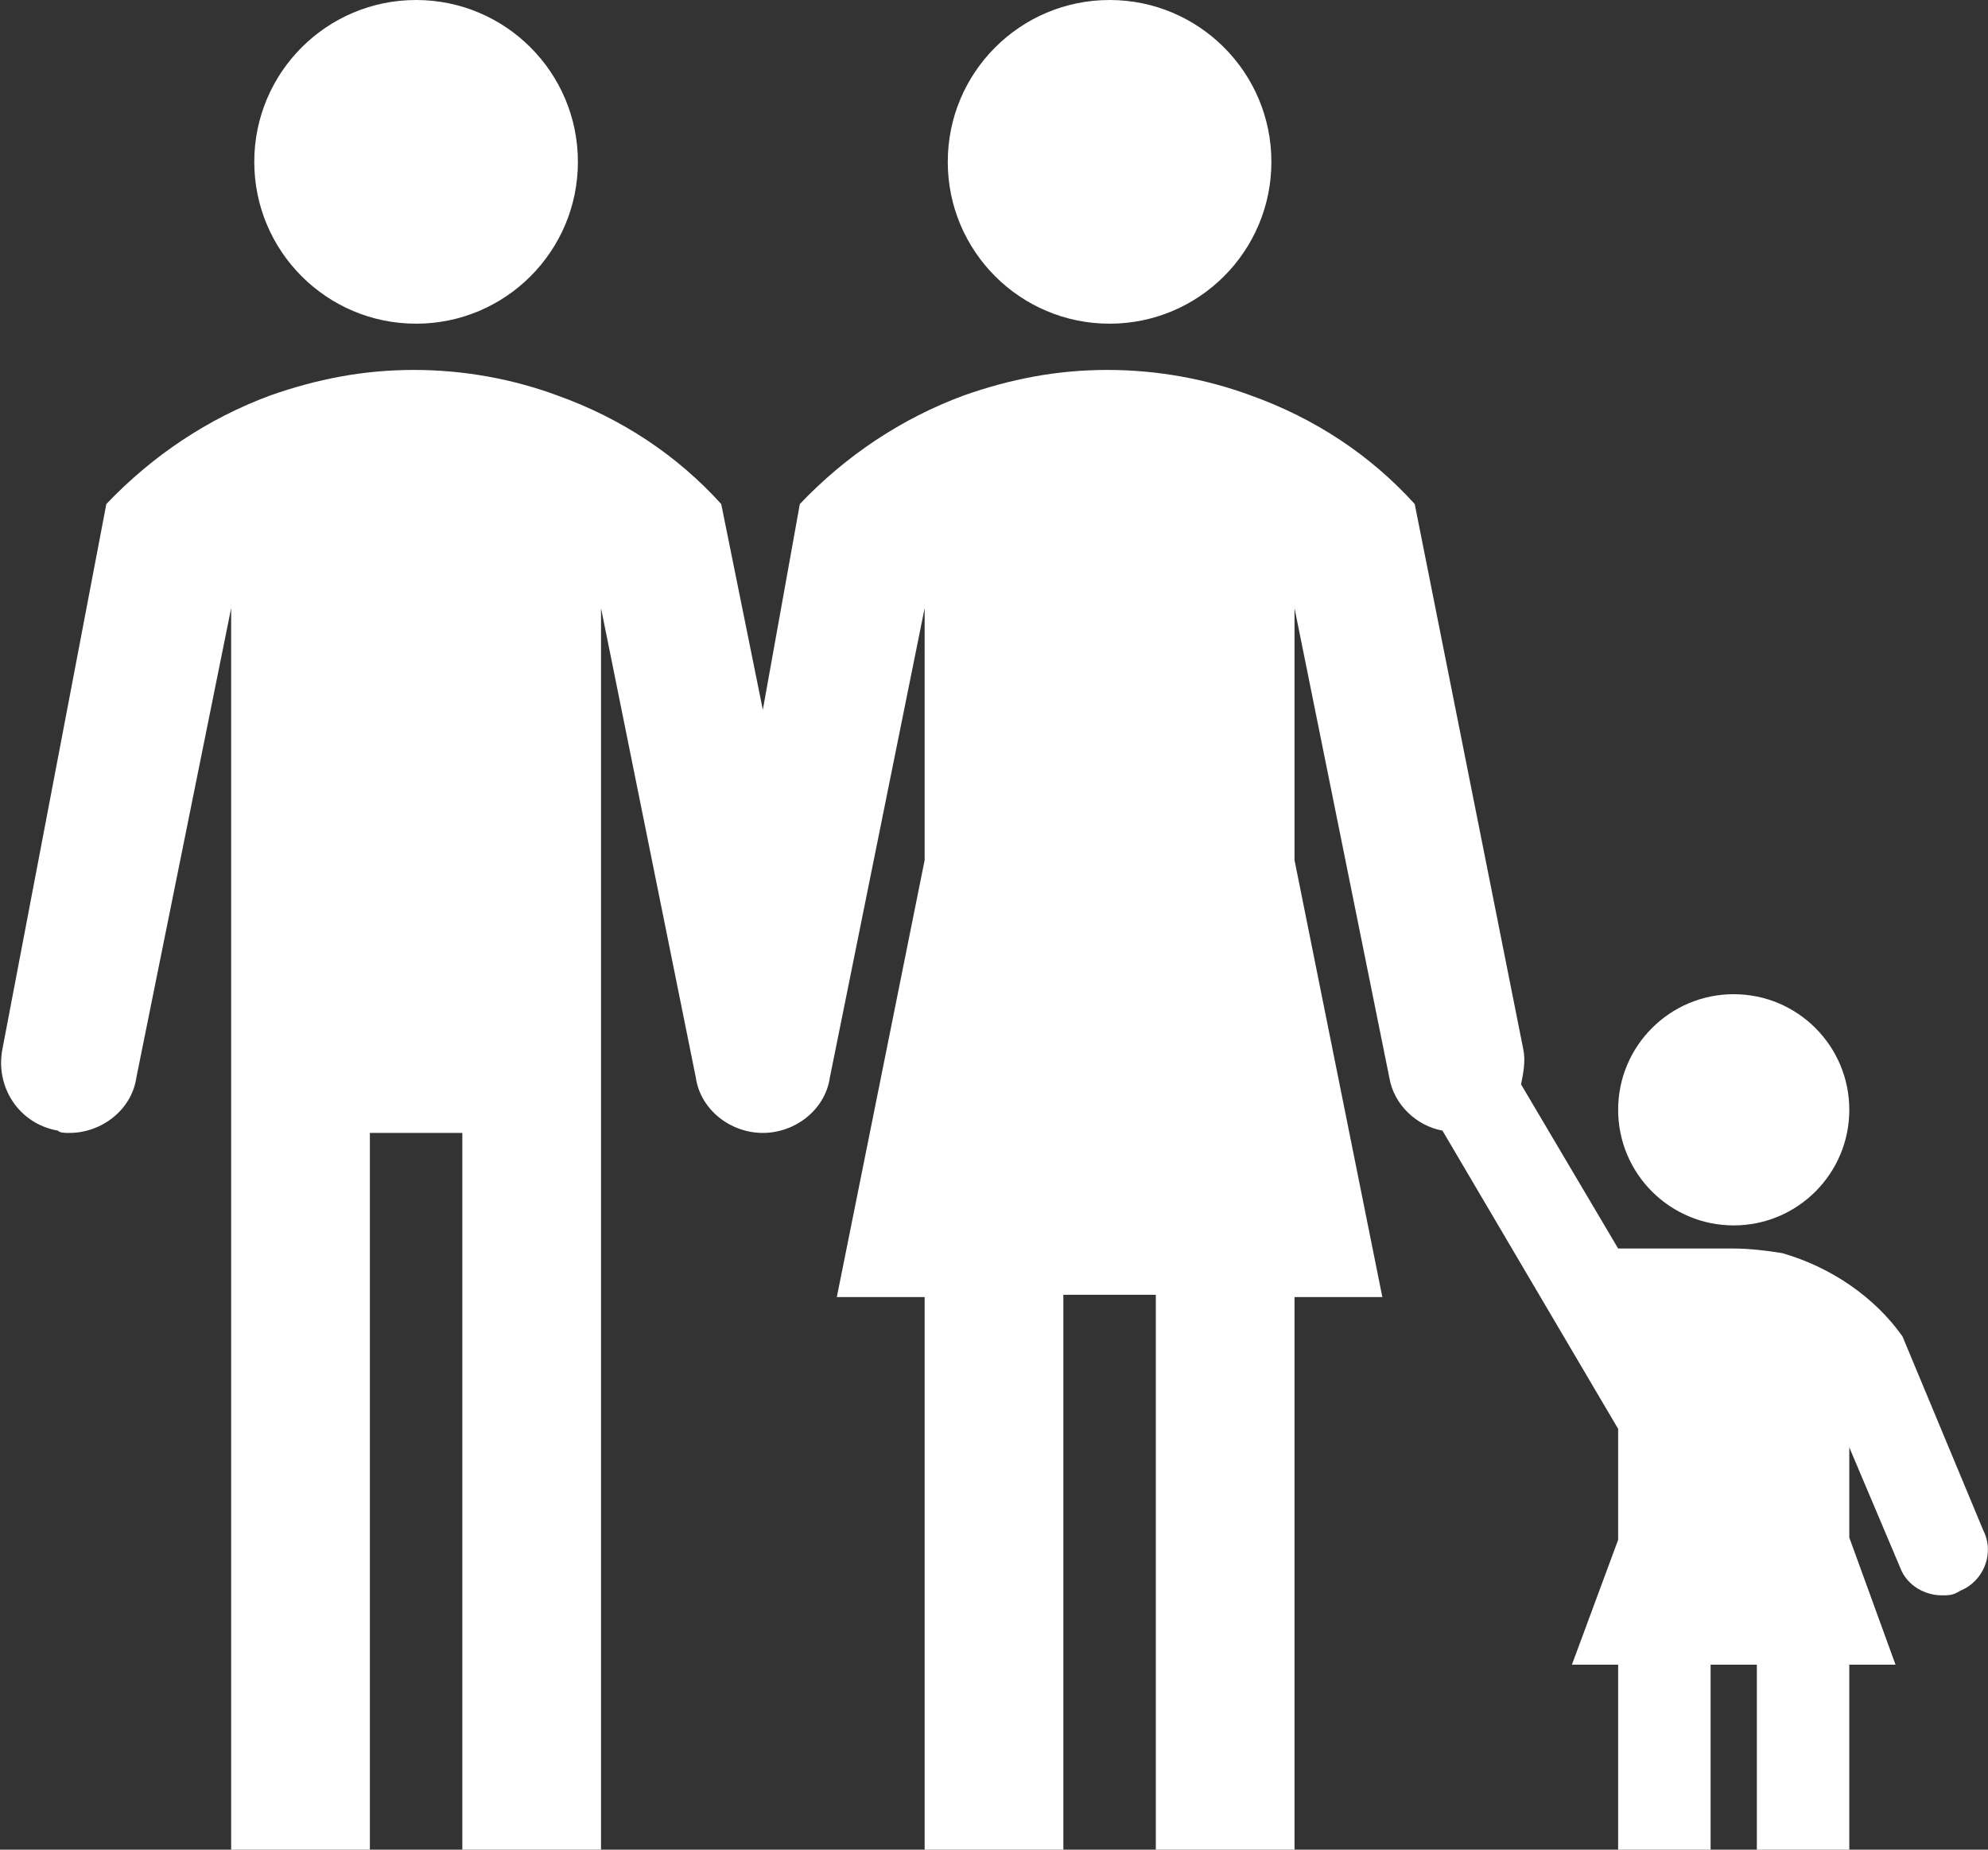 <?xml version="1.0" encoding="UTF-8"?>
<svg xmlns="http://www.w3.org/2000/svg" width="86" height="80" viewBox="0 0 86 80" fill="none">
  <rect x="0" y="0" width="86" height="80" fill="#333333" stroke="none"/>
  <path d="M18 14C21.866 14 25 10.866 25 7C25 3.134 21.866 0 18 0C14.134 0 11 3.134 11 7C11 10.866 14.134 14 18 14Z" fill="white"></path>
  <path d="M48 14C51.866 14 55 10.866 55 7C55 3.134 51.866 0 48 0C44.134 0 41 3.134 41 7C41 10.866 44.134 14 48 14Z" fill="white"></path>
  <path d="M75 53C77.761 53 80 50.761 80 48C80 45.239 77.761 43 75 43C72.239 43 70 45.239 70 48C70 50.761 72.239 53 75 53Z" fill="white"></path>
  <path d="M85.8 66.2L82.3 57.8C81.1 56.1 79.2 54.8 77.1 54.2C76.5 54.1 75.7 54 75 54H70L65.8 46.9C65.9 46.4 66 45.9 65.9 45.4L61.2 21.8C59.3 19.7 56.9 18.1 54.1 17.1C52.2 16.4 50.1 16 47.9 16C45.7 16 43.7 16.4 41.7 17.1C39 18.1 36.6 19.7 34.6 21.8L33 30.7L31.2 21.8C29.3 19.7 26.9 18.1 24.1 17.1C22.2 16.4 20.1 16 17.9 16C15.7 16 13.7 16.4 11.7 17.1C9 18.1 6.6 19.7 4.6 21.8L0.1 45.4C-0.2 47 0.8 48.6 2.5 48.9C2.6 49 2.8 49 3 49C4.4 49 5.7 48 5.9 46.6L10 26.3V80H16V49H20V80H26V26.3L30.1 46.6C30.3 48 31.6 49 33 49C34.4 49 35.7 48 35.9 46.6L40 26.3V37.2L36.2 56.1H40V80H46V56H50V80H56V56.1H59.8L56 37.2V26.3L60.1 46.6C60.3 47.8 61.3 48.7 62.4 48.9L70 61.8V66.6L68 72H70V80H74V72H76V80H80V72H82L80 66.5V62.6L82.2 67.8C82.5 68.6 83.3 69 84 69C84.3 69 84.5 69 84.8 68.8C85.8 68.4 86.3 67.2 85.8 66.2Z" fill="white"></path>
</svg>
